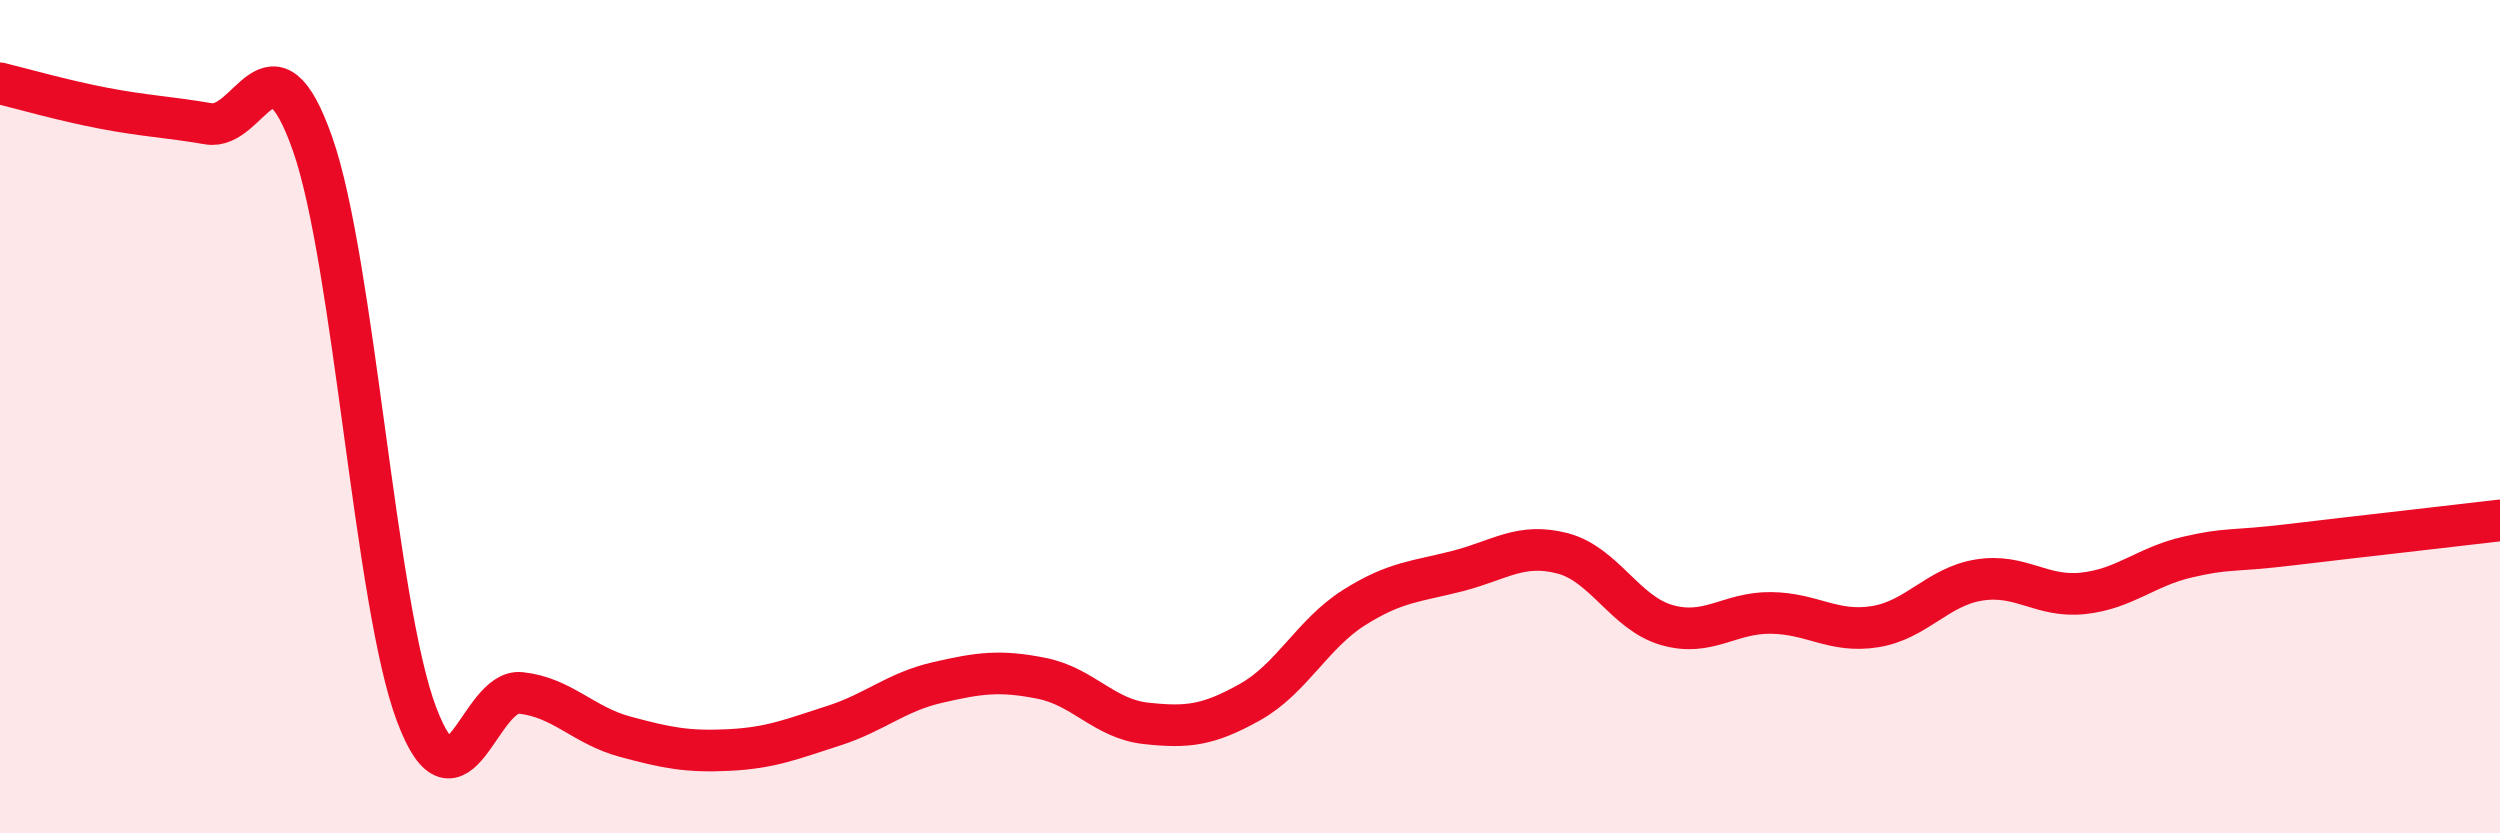 
    <svg width="60" height="20" viewBox="0 0 60 20" xmlns="http://www.w3.org/2000/svg">
      <path
        d="M 0,2 C 0.5,2.12 1.5,2.41 2.5,2.6 C 3.5,2.79 4,2.8 5,2.97 C 6,3.14 6.5,0.61 7.5,3.45 C 8.5,6.29 9,14.51 10,17.15 C 11,19.79 11.5,16.52 12.5,16.63 C 13.5,16.74 14,17.41 15,17.68 C 16,17.95 16.5,18.05 17.5,18 C 18.5,17.95 19,17.74 20,17.42 C 21,17.1 21.5,16.61 22.5,16.38 C 23.5,16.15 24,16.08 25,16.28 C 26,16.48 26.5,17.25 27.5,17.36 C 28.5,17.47 29,17.41 30,16.85 C 31,16.29 31.5,15.21 32.5,14.58 C 33.5,13.95 34,13.96 35,13.7 C 36,13.44 36.5,13.02 37.5,13.28 C 38.5,13.54 39,14.71 40,15 C 41,15.29 41.5,14.7 42.5,14.71 C 43.5,14.72 44,15.2 45,15.04 C 46,14.88 46.5,14.08 47.5,13.92 C 48.5,13.76 49,14.35 50,14.24 C 51,14.13 51.5,13.6 52.5,13.37 C 53.5,13.14 53.5,13.25 55,13.07 C 56.5,12.89 59,12.61 60,12.49L60 20L0 20Z"
        fill="#EB0A25"
        opacity="0.1"
        stroke-linecap="round"
        stroke-linejoin="round"
      />
      <path
        d="M 0,2 C 0.5,2.12 1.5,2.41 2.5,2.6 C 3.5,2.79 4,2.8 5,2.97 C 6,3.14 6.5,0.61 7.5,3.45 C 8.5,6.29 9,14.51 10,17.15 C 11,19.79 11.5,16.52 12.5,16.63 C 13.5,16.74 14,17.41 15,17.68 C 16,17.95 16.5,18.05 17.5,18 C 18.5,17.95 19,17.74 20,17.42 C 21,17.1 21.5,16.61 22.5,16.38 C 23.5,16.15 24,16.08 25,16.28 C 26,16.48 26.5,17.25 27.5,17.36 C 28.5,17.47 29,17.41 30,16.85 C 31,16.29 31.5,15.21 32.5,14.58 C 33.5,13.95 34,13.96 35,13.7 C 36,13.44 36.5,13.02 37.5,13.28 C 38.5,13.54 39,14.71 40,15 C 41,15.29 41.5,14.7 42.5,14.71 C 43.5,14.72 44,15.2 45,15.04 C 46,14.88 46.5,14.08 47.5,13.92 C 48.5,13.76 49,14.35 50,14.24 C 51,14.13 51.5,13.6 52.5,13.37 C 53.5,13.14 53.5,13.25 55,13.07 C 56.5,12.89 59,12.61 60,12.49"
        stroke="#EB0A25"
        stroke-width="1"
        fill="none"
        stroke-linecap="round"
        stroke-linejoin="round"
      />
    </svg>
  